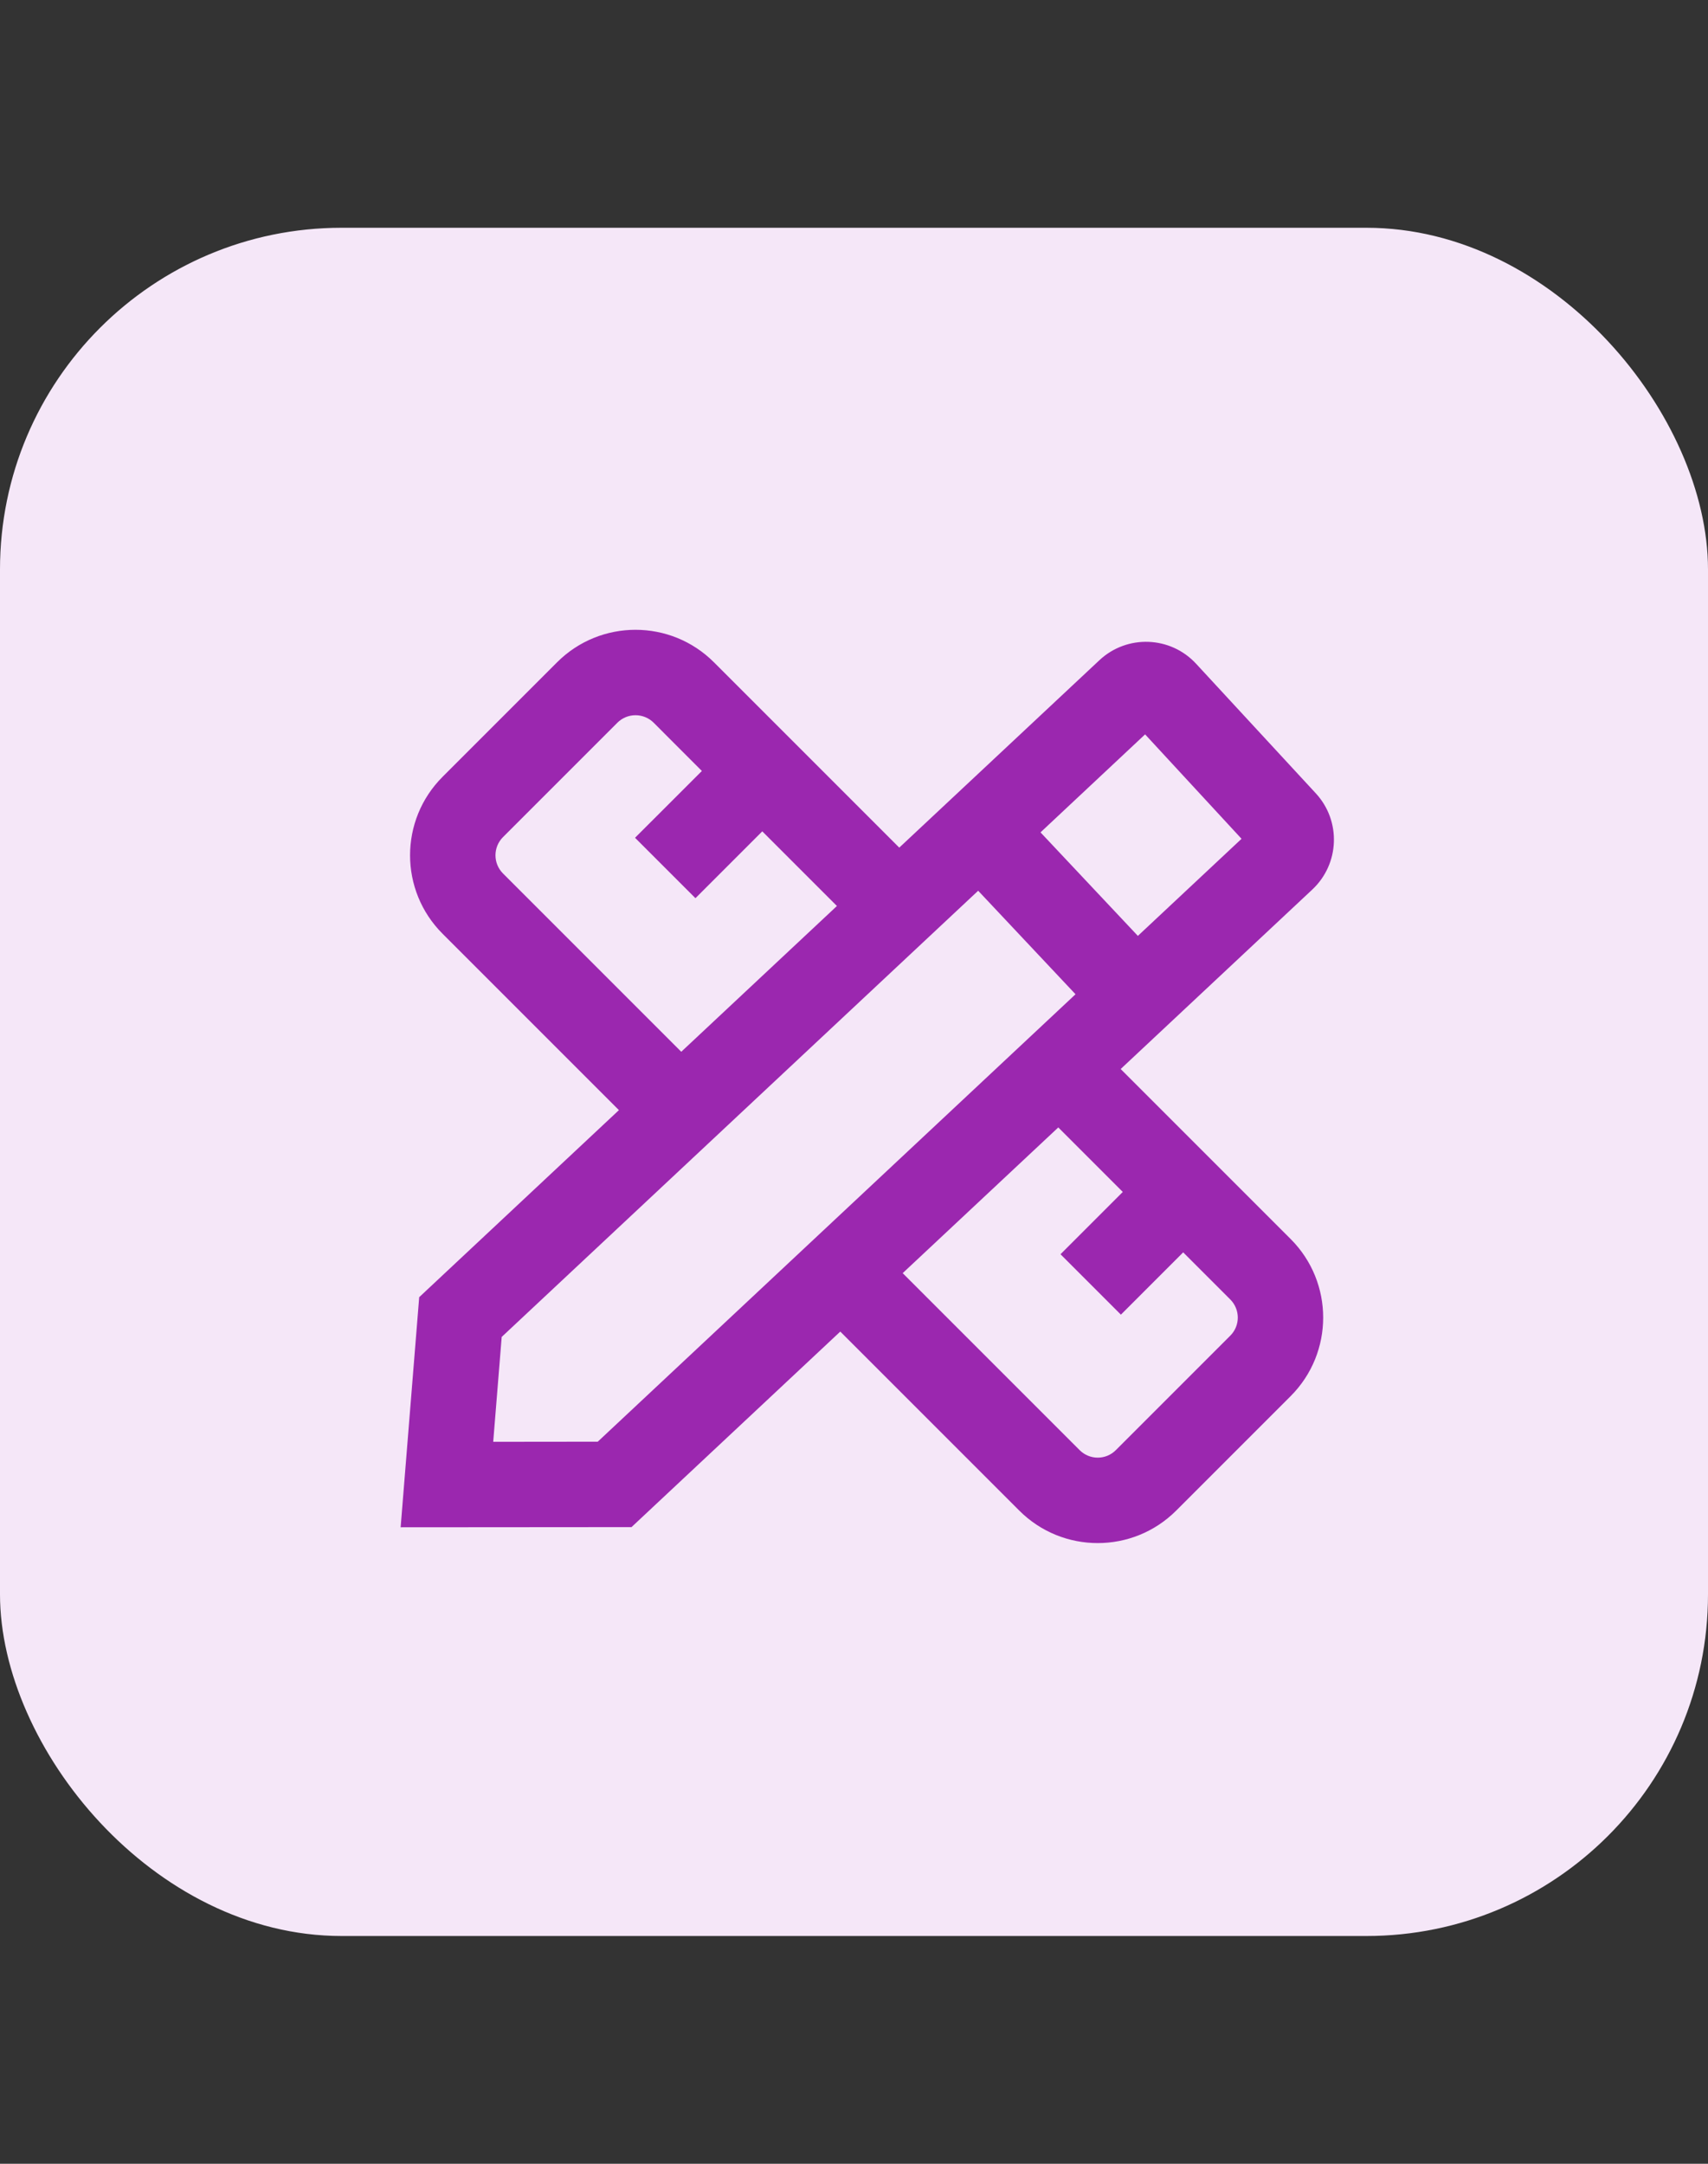 <svg width="30" height="38" viewBox="0 0 30 38" fill="none" xmlns="http://www.w3.org/2000/svg">
<rect x="0" y="0" width="30" height="38" fill="#333333" stroke="none"/>
<rect y="4" width="30" height="30" rx="6" fill="#F5E7F8"/>
<path fill-rule="evenodd" clip-rule="evenodd" d="M8.834 14.702C8.659 14.878 8.659 15.163 8.834 15.339L11.966 18.471L14.7 15.911L13.389 14.6L12.215 15.774L11.154 14.713L12.328 13.54L11.481 12.692C11.305 12.517 11.02 12.517 10.844 12.692L8.834 14.702ZM7.774 16.399L10.871 19.496L7.363 22.781L7.158 25.322L7.037 26.822L8.542 26.821L11.092 26.819L14.759 23.385L17.902 26.528C18.664 27.29 19.898 27.29 20.66 26.528L22.67 24.518C23.431 23.756 23.431 22.522 22.67 21.76L19.684 18.774L23.05 15.622C23.531 15.171 23.559 14.417 23.111 13.932L21.01 11.658C20.559 11.168 19.795 11.14 19.309 11.596L15.795 14.886L12.541 11.632C11.78 10.87 10.545 10.87 9.784 11.632L7.774 13.642C7.012 14.403 7.012 15.638 7.774 16.399ZM18.963 25.467L15.855 22.359L18.588 19.8L19.721 20.933L18.627 22.027L19.688 23.088L20.782 21.994L21.609 22.821C21.785 22.997 21.785 23.282 21.609 23.457L19.599 25.467C19.424 25.643 19.139 25.643 18.963 25.467ZM21.807 14.731L20.113 12.897L18.276 14.618L19.986 16.436L21.807 14.731ZM18.891 17.461L10.499 25.319L8.663 25.321L8.812 23.479L17.181 15.643L18.891 17.461Z" fill="#9B27AF"/>
</svg>
